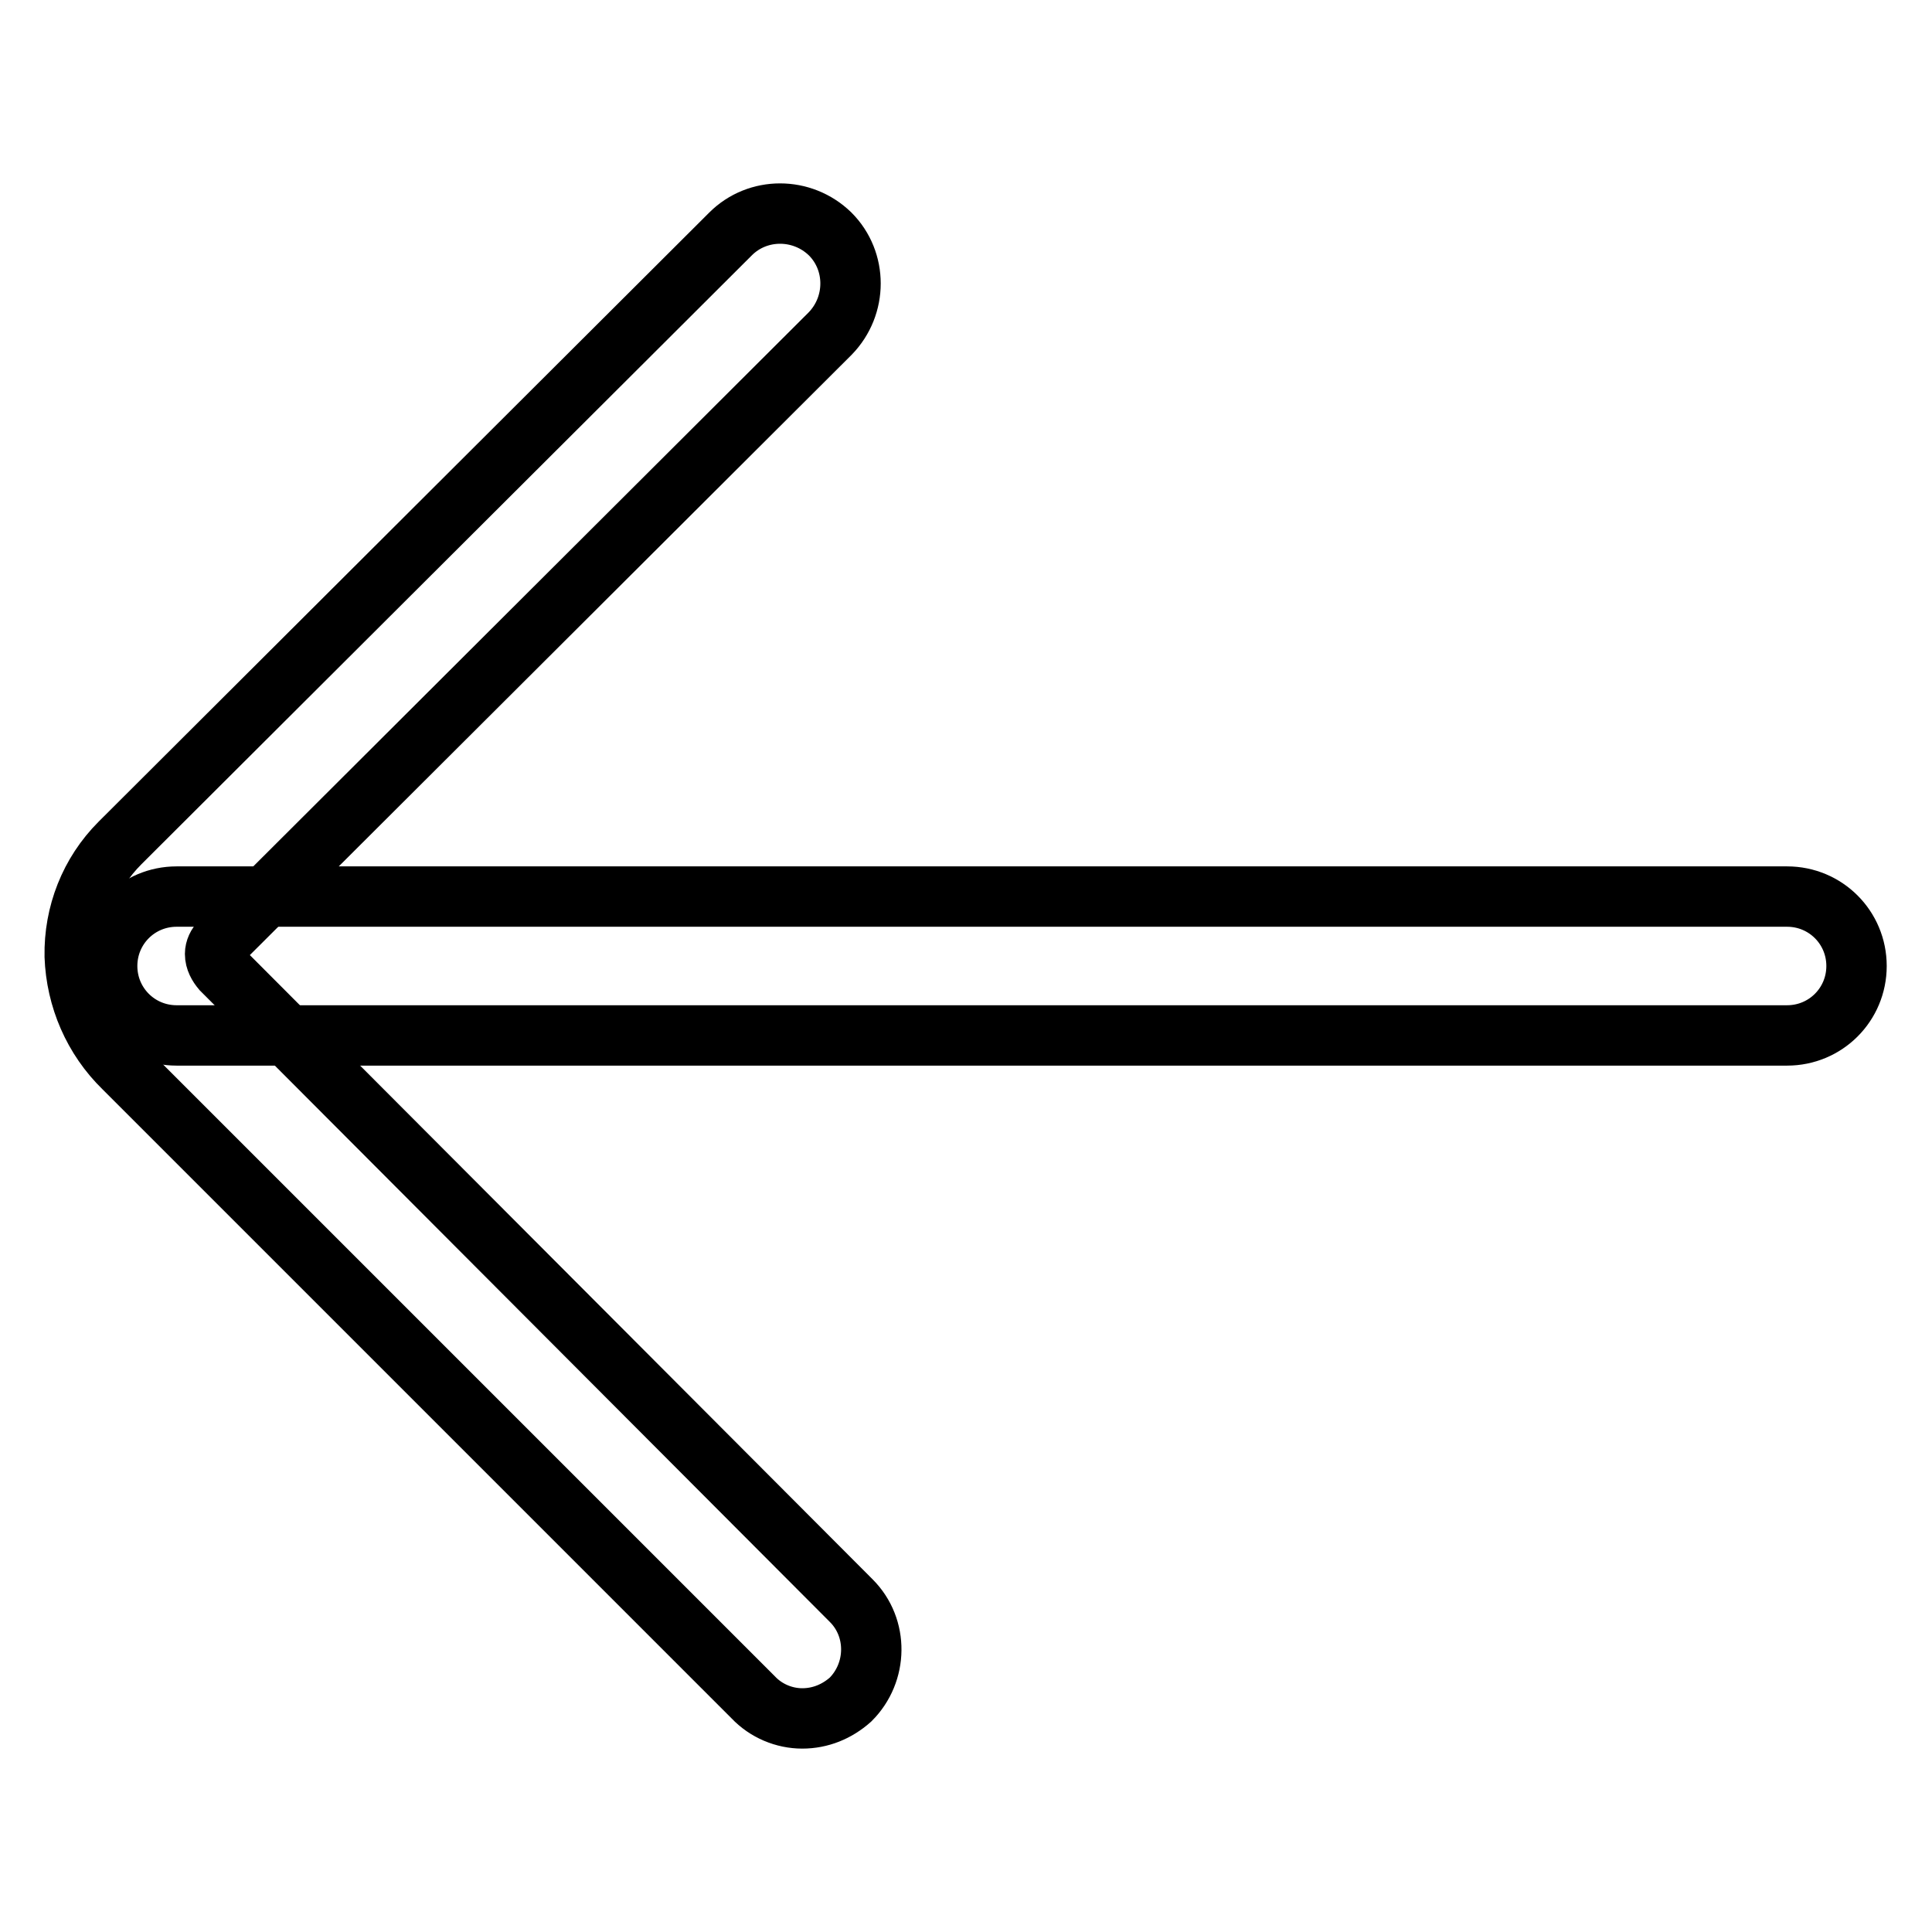 <?xml version="1.0" encoding="utf-8"?>
<!-- Svg Vector Icons : http://www.onlinewebfonts.com/icon -->
<!DOCTYPE svg PUBLIC "-//W3C//DTD SVG 1.1//EN" "http://www.w3.org/Graphics/SVG/1.1/DTD/svg11.dtd">
<svg version="1.1" xmlns="http://www.w3.org/2000/svg" xmlns:xlink="http://www.w3.org/1999/xlink" x="0px" y="0px" viewBox="0 0 256 256" enable-background="new 0 0 256 256" xml:space="preserve">
<g> <path stroke-width="8" fill-opacity="0" stroke="#000000"  d="M106.3,227.7c-2.4,0-4.8-1-6.5-2.8l-83.4-83.4c-4-3.9-6.3-9.2-6.5-14.8c-0.1-5.6,2-11,6-15L96.8,31 c3.6-3.6,9.5-3.6,13.2,0c3.6,3.6,3.6,9.5,0,13.2l-80.8,80.6c-0.4,0.4-0.7,1-0.7,1.6c0,0.8,0.4,1.5,0.9,2.1l83.4,83.6 c3.6,3.6,3.5,9.5-0.1,13.1C110.9,226.8,108.7,227.7,106.3,227.7z"/> <path stroke-width="8" fill-opacity="0" stroke="#000000"  d="M236.8,137.2H23.4c-5.1,0-9.2-4.1-9.2-9.2c0-5.1,4.1-9.2,9.2-9.2h213.4c5.1,0,9.2,4.1,9.2,9.2 C246,133.1,241.9,137.2,236.8,137.2L236.8,137.2z"/></g>
</svg>